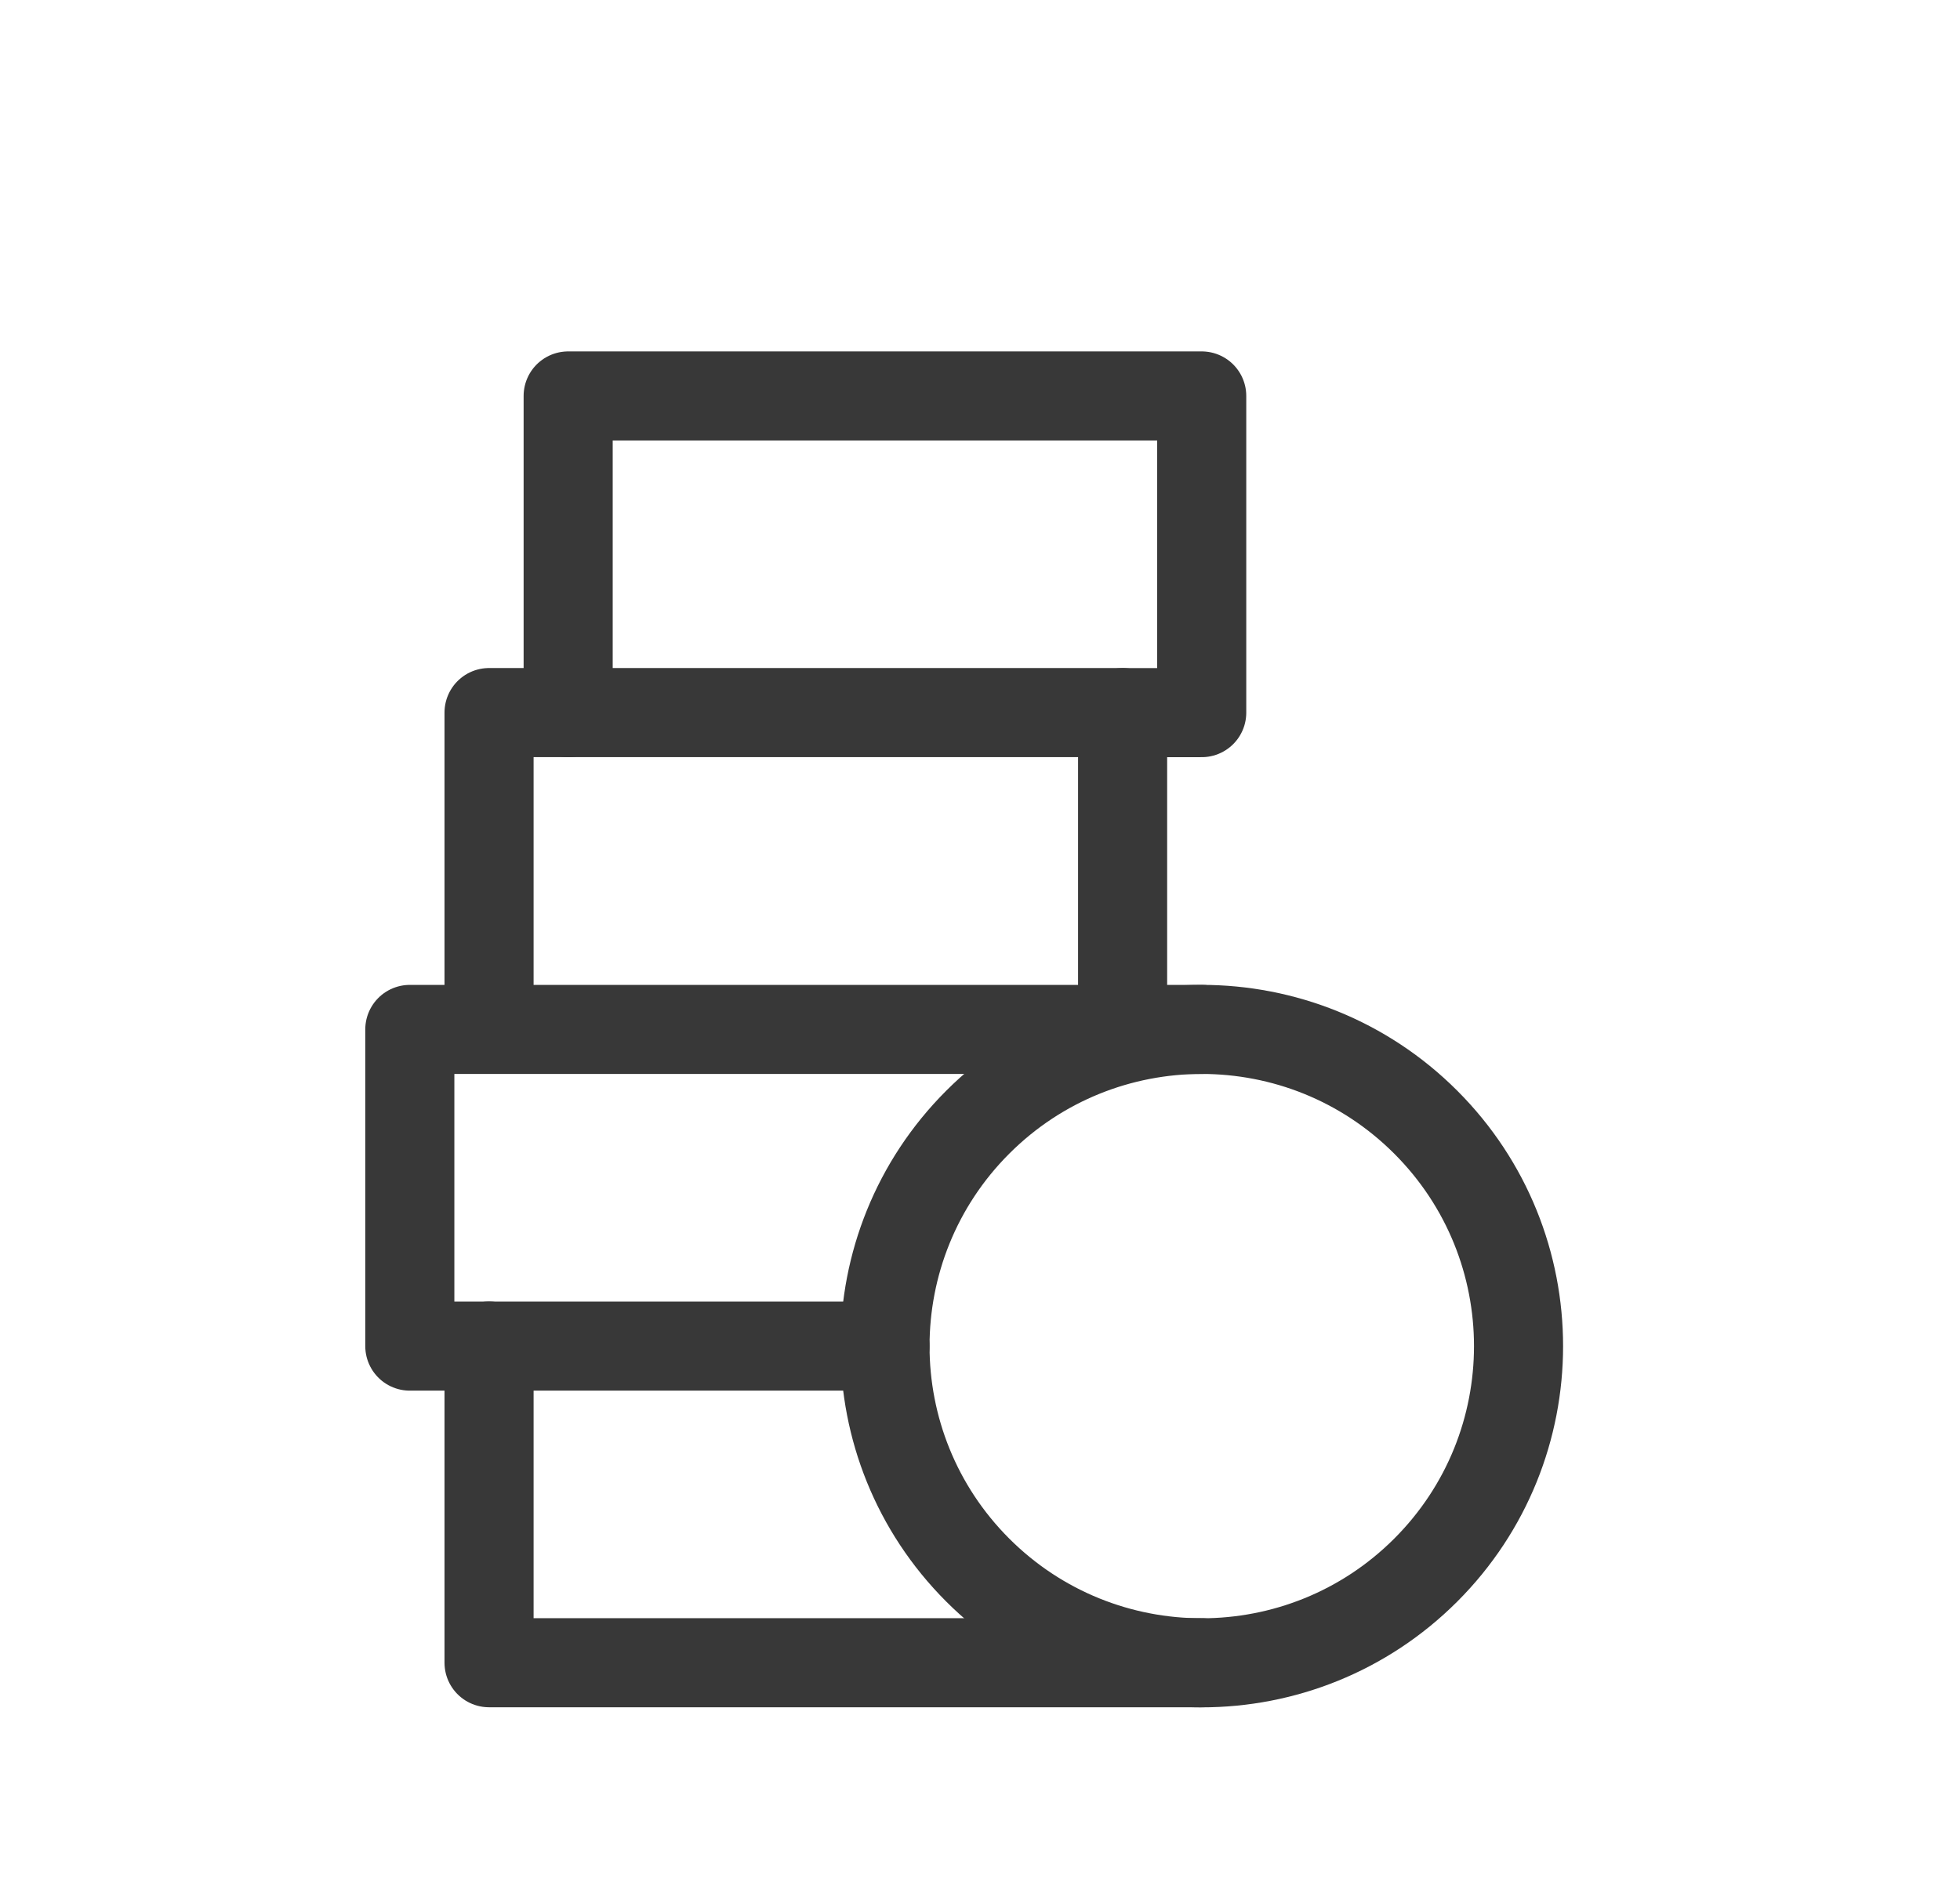 <svg width="33" height="32" viewBox="0 0 33 32" fill="none" xmlns="http://www.w3.org/2000/svg">
  <path d="M8.234 17.333V12H18.901V17.333" stroke="#383838" stroke-width="1.5" stroke-linecap="round" stroke-linejoin="round"/>
  <path d="M18.9 12.001H20.233V6.668H9.566V12.001" stroke="#383838" stroke-width="1.5" stroke-linecap="round" stroke-linejoin="round"/>
  <path d="M24.005 18.898C26.088 20.981 26.088 24.358 24.005 26.441C21.922 28.523 18.545 28.523 16.462 26.441C14.38 24.358 14.38 20.981 16.462 18.898C18.545 16.815 21.922 16.815 24.005 18.898" stroke="#383838" stroke-width="1.5" stroke-linecap="round" stroke-linejoin="round"/>
  <path d="M8.234 22.668V28.001H20.234" stroke="#383838" stroke-width="1.5" stroke-linecap="round" stroke-linejoin="round"/>
  <path d="M20.234 17.336H6.9V22.669H14.9" stroke="#383838" stroke-width="1.5" stroke-linecap="round" stroke-linejoin="round"/>
</svg>
